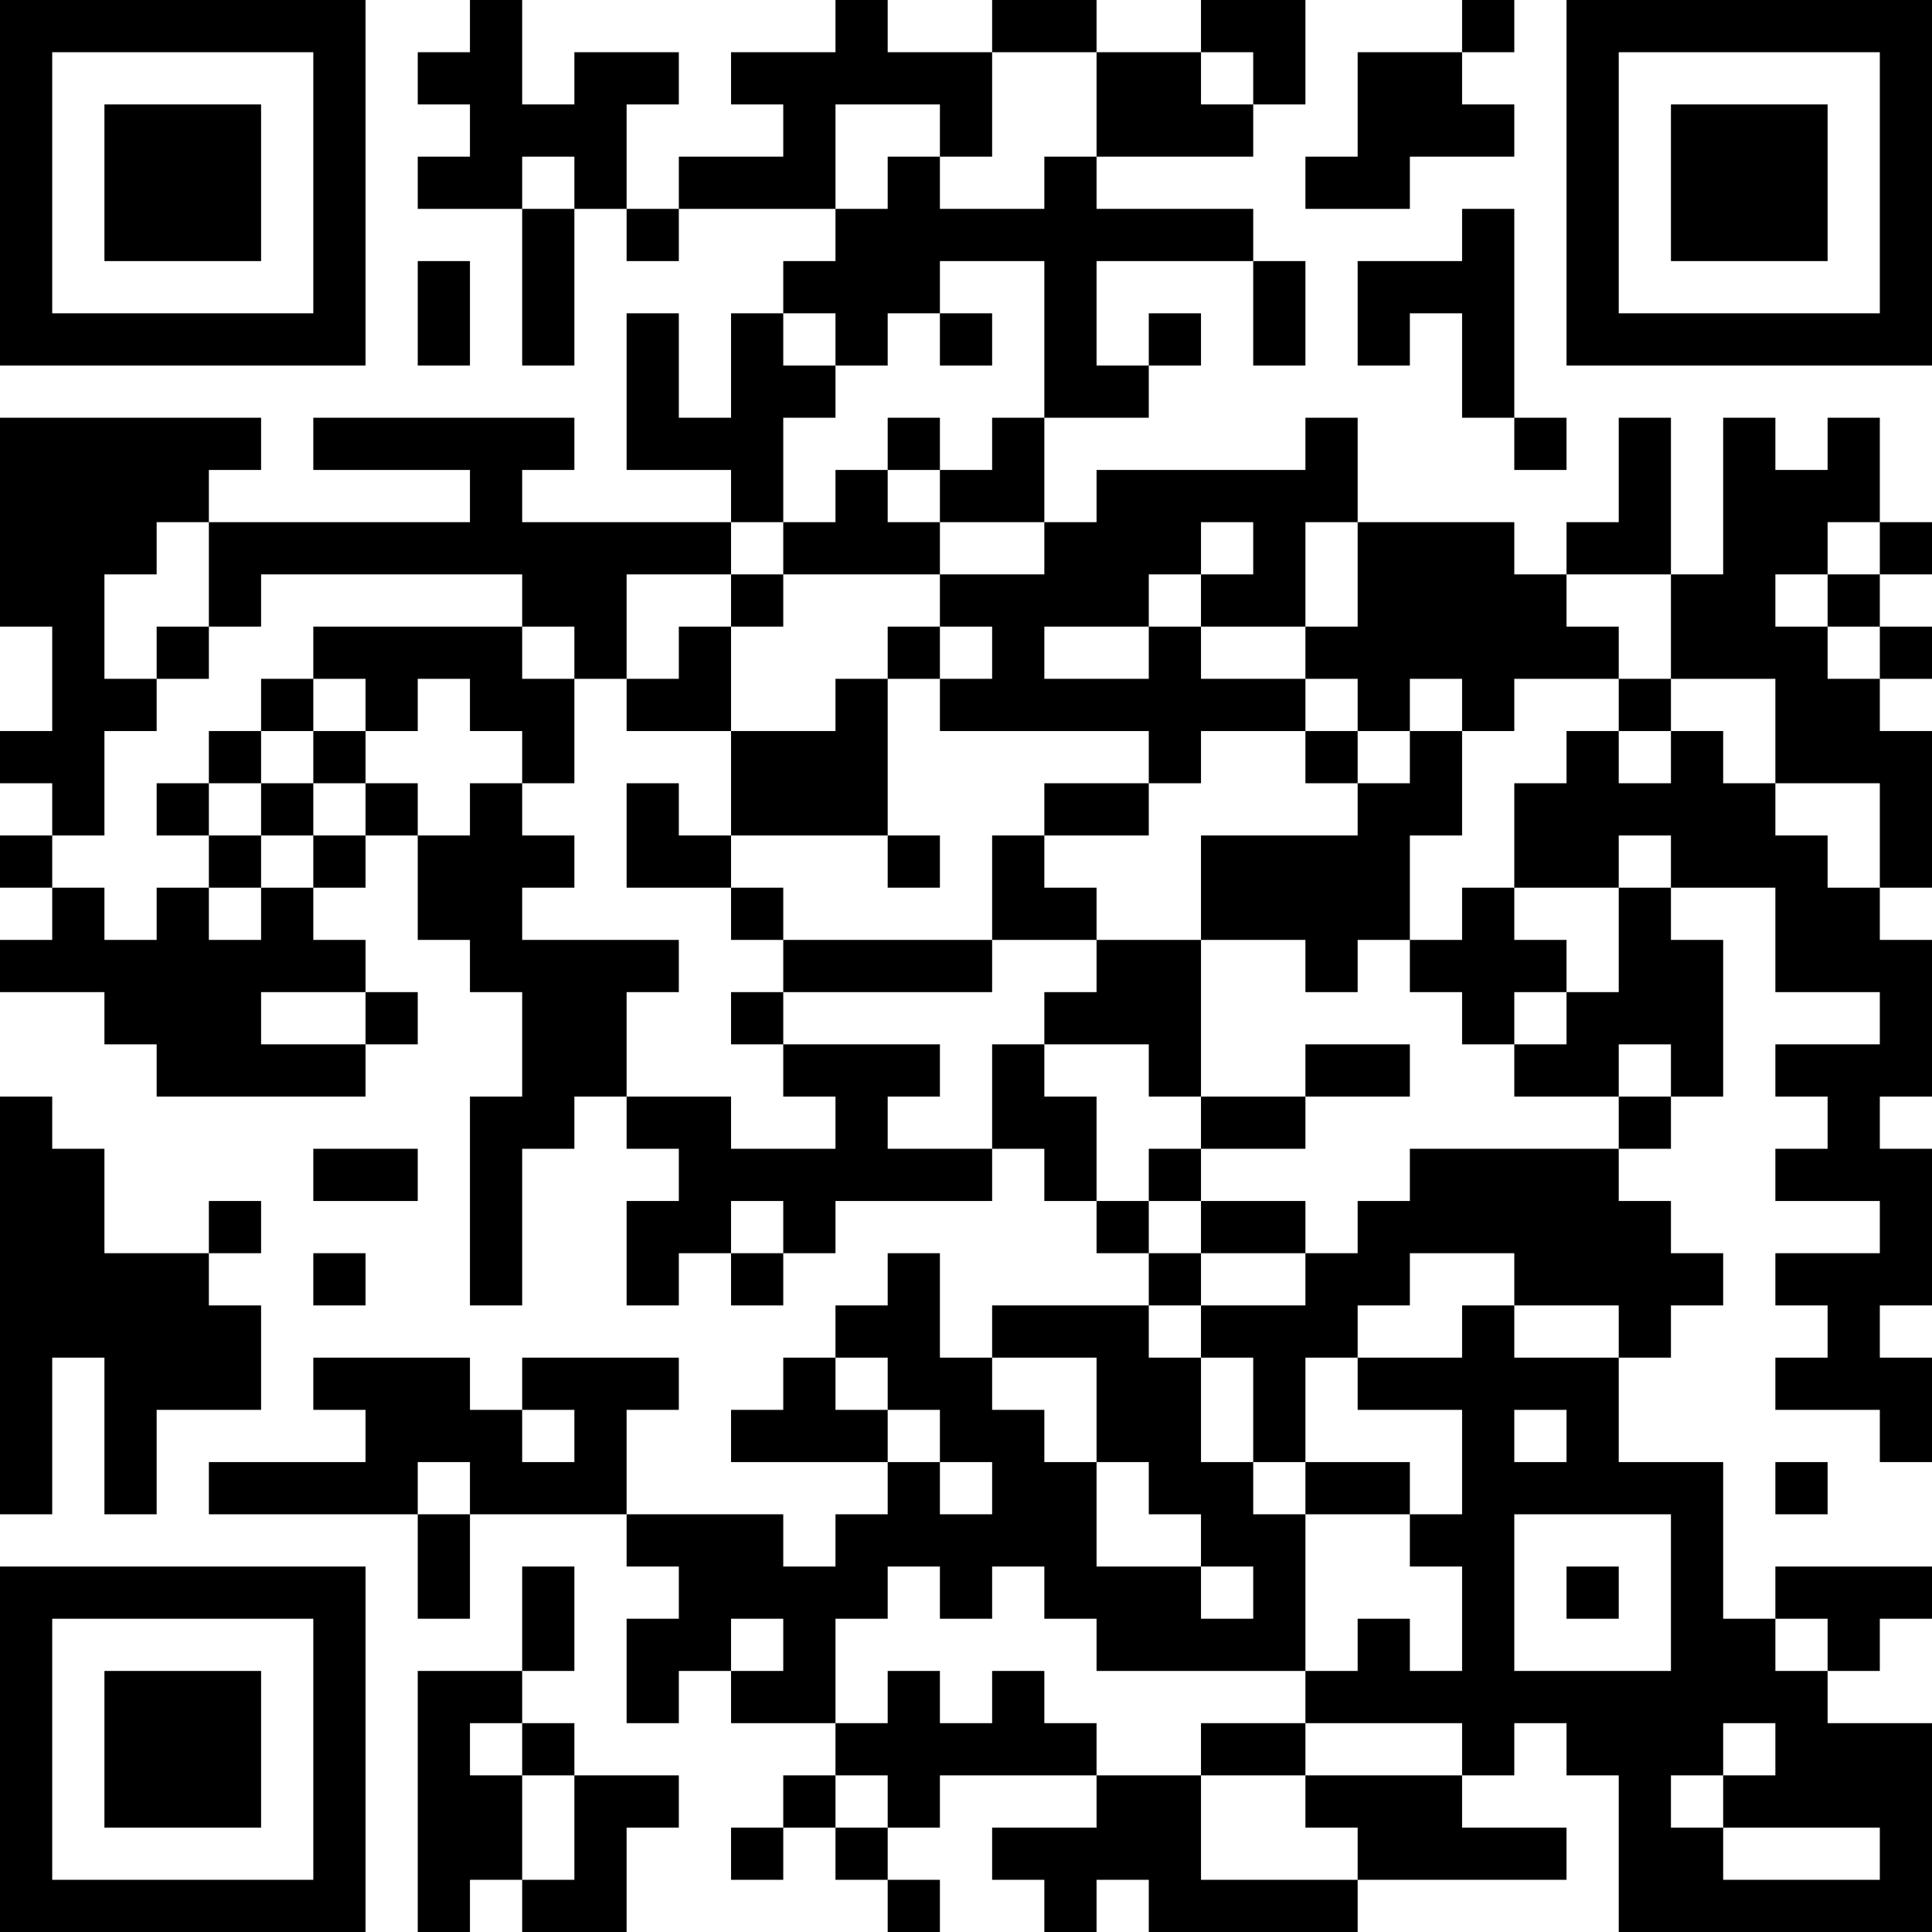 <?xml version="1.0" encoding="UTF-8"?>
<svg xmlns="http://www.w3.org/2000/svg" version="1.1" width="400" height="400" viewBox="0 0 400 400"><rect x="0" y="0" width="400" height="400" fill="#ffffff"/><g transform="scale(10.811)"><g transform="translate(0,0)"><path fill-rule="evenodd" d="M9 0L9 1L8 1L8 2L9 2L9 3L8 3L8 4L10 4L10 7L11 7L11 4L12 4L12 5L13 5L13 4L16 4L16 5L15 5L15 6L14 6L14 8L13 8L13 6L12 6L12 9L14 9L14 10L10 10L10 9L11 9L11 8L6 8L6 9L9 9L9 10L4 10L4 9L5 9L5 8L0 8L0 12L1 12L1 14L0 14L0 15L1 15L1 16L0 16L0 17L1 17L1 18L0 18L0 19L2 19L2 20L3 20L3 21L7 21L7 20L8 20L8 19L7 19L7 18L6 18L6 17L7 17L7 16L8 16L8 18L9 18L9 19L10 19L10 21L9 21L9 25L10 25L10 22L11 22L11 21L12 21L12 22L13 22L13 23L12 23L12 25L13 25L13 24L14 24L14 25L15 25L15 24L16 24L16 23L19 23L19 22L20 22L20 23L21 23L21 24L22 24L22 25L19 25L19 26L18 26L18 24L17 24L17 25L16 25L16 26L15 26L15 27L14 27L14 28L17 28L17 29L16 29L16 30L15 30L15 29L12 29L12 27L13 27L13 26L10 26L10 27L9 27L9 26L6 26L6 27L7 27L7 28L4 28L4 29L8 29L8 31L9 31L9 29L12 29L12 30L13 30L13 31L12 31L12 33L13 33L13 32L14 32L14 33L16 33L16 34L15 34L15 35L14 35L14 36L15 36L15 35L16 35L16 36L17 36L17 37L18 37L18 36L17 36L17 35L18 35L18 34L21 34L21 35L19 35L19 36L20 36L20 37L21 37L21 36L22 36L22 37L26 37L26 36L30 36L30 35L28 35L28 34L29 34L29 33L30 33L30 34L31 34L31 37L37 37L37 33L35 33L35 32L36 32L36 31L37 31L37 30L34 30L34 31L33 31L33 28L31 28L31 26L32 26L32 25L33 25L33 24L32 24L32 23L31 23L31 22L32 22L32 21L33 21L33 18L32 18L32 17L34 17L34 19L36 19L36 20L34 20L34 21L35 21L35 22L34 22L34 23L36 23L36 24L34 24L34 25L35 25L35 26L34 26L34 27L36 27L36 28L37 28L37 26L36 26L36 25L37 25L37 22L36 22L36 21L37 21L37 18L36 18L36 17L37 17L37 14L36 14L36 13L37 13L37 12L36 12L36 11L37 11L37 10L36 10L36 8L35 8L35 9L34 9L34 8L33 8L33 11L32 11L32 8L31 8L31 10L30 10L30 11L29 11L29 10L26 10L26 8L25 8L25 9L21 9L21 10L20 10L20 8L22 8L22 7L23 7L23 6L22 6L22 7L21 7L21 5L24 5L24 7L25 7L25 5L24 5L24 4L21 4L21 3L24 3L24 2L25 2L25 0L23 0L23 1L21 1L21 0L19 0L19 1L17 1L17 0L16 0L16 1L14 1L14 2L15 2L15 3L13 3L13 4L12 4L12 2L13 2L13 1L11 1L11 2L10 2L10 0ZM28 0L28 1L26 1L26 3L25 3L25 4L27 4L27 3L29 3L29 2L28 2L28 1L29 1L29 0ZM19 1L19 3L18 3L18 2L16 2L16 4L17 4L17 3L18 3L18 4L20 4L20 3L21 3L21 1ZM23 1L23 2L24 2L24 1ZM10 3L10 4L11 4L11 3ZM28 4L28 5L26 5L26 7L27 7L27 6L28 6L28 8L29 8L29 9L30 9L30 8L29 8L29 4ZM8 5L8 7L9 7L9 5ZM18 5L18 6L17 6L17 7L16 7L16 6L15 6L15 7L16 7L16 8L15 8L15 10L14 10L14 11L12 11L12 13L11 13L11 12L10 12L10 11L5 11L5 12L4 12L4 10L3 10L3 11L2 11L2 13L3 13L3 14L2 14L2 16L1 16L1 17L2 17L2 18L3 18L3 17L4 17L4 18L5 18L5 17L6 17L6 16L7 16L7 15L8 15L8 16L9 16L9 15L10 15L10 16L11 16L11 17L10 17L10 18L13 18L13 19L12 19L12 21L14 21L14 22L16 22L16 21L15 21L15 20L18 20L18 21L17 21L17 22L19 22L19 20L20 20L20 21L21 21L21 23L22 23L22 24L23 24L23 25L22 25L22 26L23 26L23 28L24 28L24 29L25 29L25 32L21 32L21 31L20 31L20 30L19 30L19 31L18 31L18 30L17 30L17 31L16 31L16 33L17 33L17 32L18 32L18 33L19 33L19 32L20 32L20 33L21 33L21 34L23 34L23 36L26 36L26 35L25 35L25 34L28 34L28 33L25 33L25 32L26 32L26 31L27 31L27 32L28 32L28 30L27 30L27 29L28 29L28 27L26 27L26 26L28 26L28 25L29 25L29 26L31 26L31 25L29 25L29 24L27 24L27 25L26 25L26 26L25 26L25 28L24 28L24 26L23 26L23 25L25 25L25 24L26 24L26 23L27 23L27 22L31 22L31 21L32 21L32 20L31 20L31 21L29 21L29 20L30 20L30 19L31 19L31 17L32 17L32 16L31 16L31 17L29 17L29 15L30 15L30 14L31 14L31 15L32 15L32 14L33 14L33 15L34 15L34 16L35 16L35 17L36 17L36 15L34 15L34 13L32 13L32 11L30 11L30 12L31 12L31 13L29 13L29 14L28 14L28 13L27 13L27 14L26 14L26 13L25 13L25 12L26 12L26 10L25 10L25 12L23 12L23 11L24 11L24 10L23 10L23 11L22 11L22 12L20 12L20 13L22 13L22 12L23 12L23 13L25 13L25 14L23 14L23 15L22 15L22 14L18 14L18 13L19 13L19 12L18 12L18 11L20 11L20 10L18 10L18 9L19 9L19 8L20 8L20 5ZM18 6L18 7L19 7L19 6ZM17 8L17 9L16 9L16 10L15 10L15 11L14 11L14 12L13 12L13 13L12 13L12 14L14 14L14 16L13 16L13 15L12 15L12 17L14 17L14 18L15 18L15 19L14 19L14 20L15 20L15 19L19 19L19 18L21 18L21 19L20 19L20 20L22 20L22 21L23 21L23 22L22 22L22 23L23 23L23 24L25 24L25 23L23 23L23 22L25 22L25 21L27 21L27 20L25 20L25 21L23 21L23 18L25 18L25 19L26 19L26 18L27 18L27 19L28 19L28 20L29 20L29 19L30 19L30 18L29 18L29 17L28 17L28 18L27 18L27 16L28 16L28 14L27 14L27 15L26 15L26 14L25 14L25 15L26 15L26 16L23 16L23 18L21 18L21 17L20 17L20 16L22 16L22 15L20 15L20 16L19 16L19 18L15 18L15 17L14 17L14 16L17 16L17 17L18 17L18 16L17 16L17 13L18 13L18 12L17 12L17 13L16 13L16 14L14 14L14 12L15 12L15 11L18 11L18 10L17 10L17 9L18 9L18 8ZM35 10L35 11L34 11L34 12L35 12L35 13L36 13L36 12L35 12L35 11L36 11L36 10ZM3 12L3 13L4 13L4 12ZM6 12L6 13L5 13L5 14L4 14L4 15L3 15L3 16L4 16L4 17L5 17L5 16L6 16L6 15L7 15L7 14L8 14L8 13L9 13L9 14L10 14L10 15L11 15L11 13L10 13L10 12ZM6 13L6 14L5 14L5 15L4 15L4 16L5 16L5 15L6 15L6 14L7 14L7 13ZM31 13L31 14L32 14L32 13ZM5 19L5 20L7 20L7 19ZM0 21L0 29L1 29L1 26L2 26L2 29L3 29L3 27L5 27L5 25L4 25L4 24L5 24L5 23L4 23L4 24L2 24L2 22L1 22L1 21ZM6 22L6 23L8 23L8 22ZM14 23L14 24L15 24L15 23ZM6 24L6 25L7 25L7 24ZM16 26L16 27L17 27L17 28L18 28L18 29L19 29L19 28L18 28L18 27L17 27L17 26ZM19 26L19 27L20 27L20 28L21 28L21 30L23 30L23 31L24 31L24 30L23 30L23 29L22 29L22 28L21 28L21 26ZM10 27L10 28L11 28L11 27ZM29 27L29 28L30 28L30 27ZM8 28L8 29L9 29L9 28ZM25 28L25 29L27 29L27 28ZM34 28L34 29L35 29L35 28ZM29 29L29 32L32 32L32 29ZM10 30L10 32L8 32L8 37L9 37L9 36L10 36L10 37L12 37L12 35L13 35L13 34L11 34L11 33L10 33L10 32L11 32L11 30ZM30 30L30 31L31 31L31 30ZM14 31L14 32L15 32L15 31ZM34 31L34 32L35 32L35 31ZM9 33L9 34L10 34L10 36L11 36L11 34L10 34L10 33ZM23 33L23 34L25 34L25 33ZM33 33L33 34L32 34L32 35L33 35L33 36L36 36L36 35L33 35L33 34L34 34L34 33ZM16 34L16 35L17 35L17 34ZM0 0L0 7L7 7L7 0ZM1 1L1 6L6 6L6 1ZM2 2L2 5L5 5L5 2ZM30 0L30 7L37 7L37 0ZM31 1L31 6L36 6L36 1ZM32 2L32 5L35 5L35 2ZM0 30L0 37L7 37L7 30ZM1 31L1 36L6 36L6 31ZM2 32L2 35L5 35L5 32Z" fill="#000000"/></g></g></svg>
